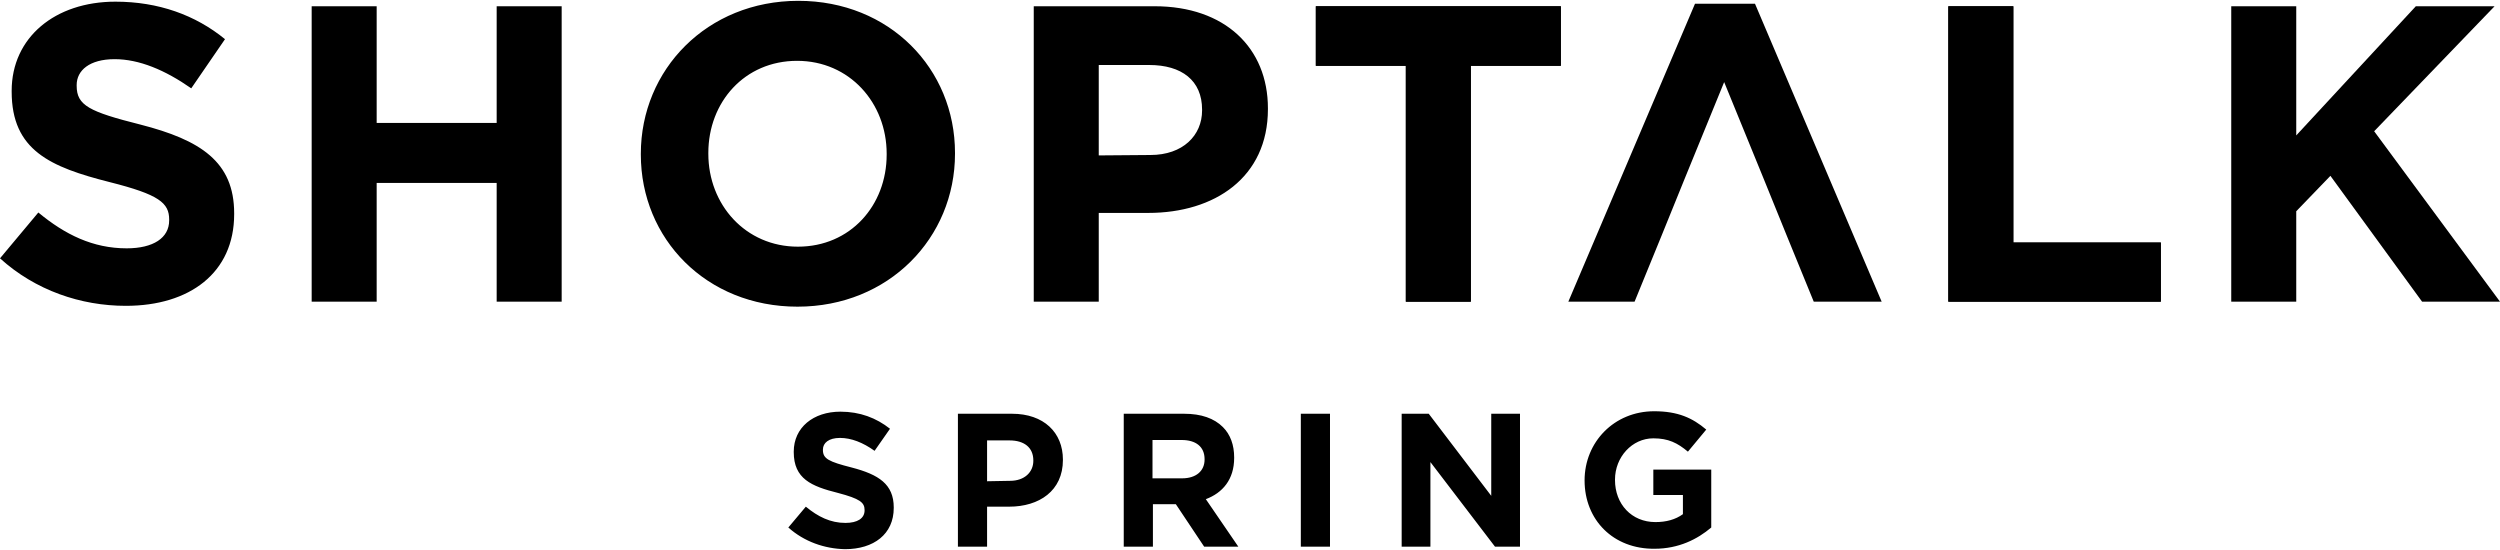 <svg width="600" height="132" viewBox="0 0 600 132" fill="none" xmlns="http://www.w3.org/2000/svg">
<g clip-path="url(#clip0_83_2)">
<path d="M0 62L9.2 51C15.6 56.3 22.3 59.6 30.4 59.6C36.8 59.6 40.6 57.1 40.6 52.9V52.7C40.6 48.7 38.2 46.7 26.3 43.7C12.1 40.1 2.8 36.1 2.8 22V21.8C2.8 9 13.2 0.4 27.7 0.4C38 0.4 46.9 3.6 54 9.4L45.9 21.2C39.6 16.8 33.4 14.2 27.5 14.2C21.5 14.2 18.4 16.9 18.4 20.4V20.6C18.4 25.3 21.4 26.8 33.7 29.9C48.1 33.6 56.2 38.8 56.2 51.2V51.4C56.2 65.5 45.5 73.4 30.2 73.4C19.4 73.4 8.5 69.7 0 62ZM337.4 15.8H315.8V1.5H374.6V15.8H353V72.4H337.4V15.8ZM467.6 1.5H483.2V58.2H518.6V72.4H467.6V1.5ZM74.8 1.5H90.4V29.5H119.2V1.5H134.8V72.4H119.2V43.9H90.4V72.4H74.8V1.5ZM153.8 37.1V36.9C153.8 16.7 169.7 0.2 191.6 0.2C213.5 0.2 229.2 16.5 229.2 36.7V36.9C229.2 57.1 213.3 73.6 191.4 73.6C169.5 73.6 153.8 57.3 153.8 37.1ZM212.8 37.1V36.9C212.8 24.7 203.9 14.6 191.3 14.6C178.7 14.6 170 24.5 170 36.7V36.9C170 49.1 178.9 59.2 191.5 59.2C204.1 59.2 212.8 49.3 212.8 37.1ZM248.1 1.5H277.1C294 1.5 304.3 11.5 304.3 26V26.2C304.3 42.6 291.5 51.1 275.6 51.1H263.7V72.4H248.1V1.5ZM276.1 37.2C283.9 37.2 288.5 32.5 288.5 26.5V26.3C288.5 19.3 283.6 15.6 275.8 15.6H263.7V37.3L276.1 37.2Z" fill="black"/>
<path d="M337.399 15.8H315.799V1.5H374.599V15.8H352.999V72.4H337.399V15.8ZM467.599 1.5H483.199V58.2H518.599V72.4H467.599V1.5ZM535.499 1.5H551.099V32.5L579.799 1.5H598.699L569.799 31.5L599.999 72.4H581.299L559.299 42.2L551.099 50.7V72.4H535.499V1.5ZM421.199 0.9H406.799L376.399 72.4H392.299L398.799 56.5L404.399 42.7L413.799 19.7L423.199 42.7L428.799 56.5L435.299 72.4H451.599L421.199 0.9ZM189.199 126.6L193.399 121.6C196.299 124 199.299 125.5 202.899 125.5C205.799 125.5 207.499 124.4 207.499 122.5V122.4C207.499 120.6 206.399 119.7 201.099 118.3C194.699 116.7 190.499 114.9 190.499 108.5V108.4C190.499 102.6 195.199 98.8 201.699 98.8C206.399 98.8 210.299 100.3 213.599 102.9L209.899 108.2C207.099 106.2 204.299 105.1 201.599 105.1C198.899 105.1 197.499 106.3 197.499 107.9V108C197.499 110.1 198.899 110.8 204.399 112.2C210.899 113.9 214.499 116.2 214.499 121.8V121.9C214.499 128.2 209.699 131.8 202.799 131.8C197.899 131.7 192.999 130 189.199 126.6ZM229.799 99.3H242.899C250.499 99.3 255.099 103.8 255.099 110.3V110.4C255.099 117.8 249.399 121.6 242.199 121.6H236.899V131.2H229.899V99.3H229.799ZM242.399 115.4C245.899 115.4 247.999 113.3 247.999 110.6V110.5C247.999 107.4 245.799 105.7 242.299 105.7H236.899V115.5L242.399 115.4ZM269.599 99.3H284.199C288.299 99.3 291.399 100.4 293.499 102.5C295.299 104.3 296.199 106.8 296.199 109.8V109.9C296.199 115.1 293.399 118.3 289.399 119.8L297.199 131.2H288.999L282.199 121H276.699V131.2H269.699V99.3H269.599ZM283.699 114.8C287.099 114.8 289.099 113 289.099 110.3V110.2C289.099 107.2 286.999 105.6 283.599 105.6H276.599V114.8H283.699ZM312.199 99.3H319.199V131.2H312.199V99.3ZM336.399 99.3H342.899L357.899 119V99.3H364.799V131.2H358.799L343.299 110.9V131.2H336.399V99.3ZM380.299 115.3C380.299 106.1 387.399 98.7 396.999 98.7C402.699 98.7 406.199 100.3 409.499 103.1L405.099 108.4C402.599 106.3 400.399 105.2 396.799 105.2C391.699 105.2 387.599 109.7 387.599 115.1V115.2C387.599 121 391.599 125.3 397.299 125.3C399.899 125.3 402.099 124.7 403.899 123.4V118.8H396.799V112.7H410.699V126.6C407.399 129.4 402.899 131.7 397.099 131.7C387.199 131.8 380.299 124.8 380.299 115.3Z" fill="black"/>
</g>
<defs>
<clipPath id="clip0_83_2">
<rect width="600" height="132" fill="white"/>
</clipPath>
</defs>
</svg>
